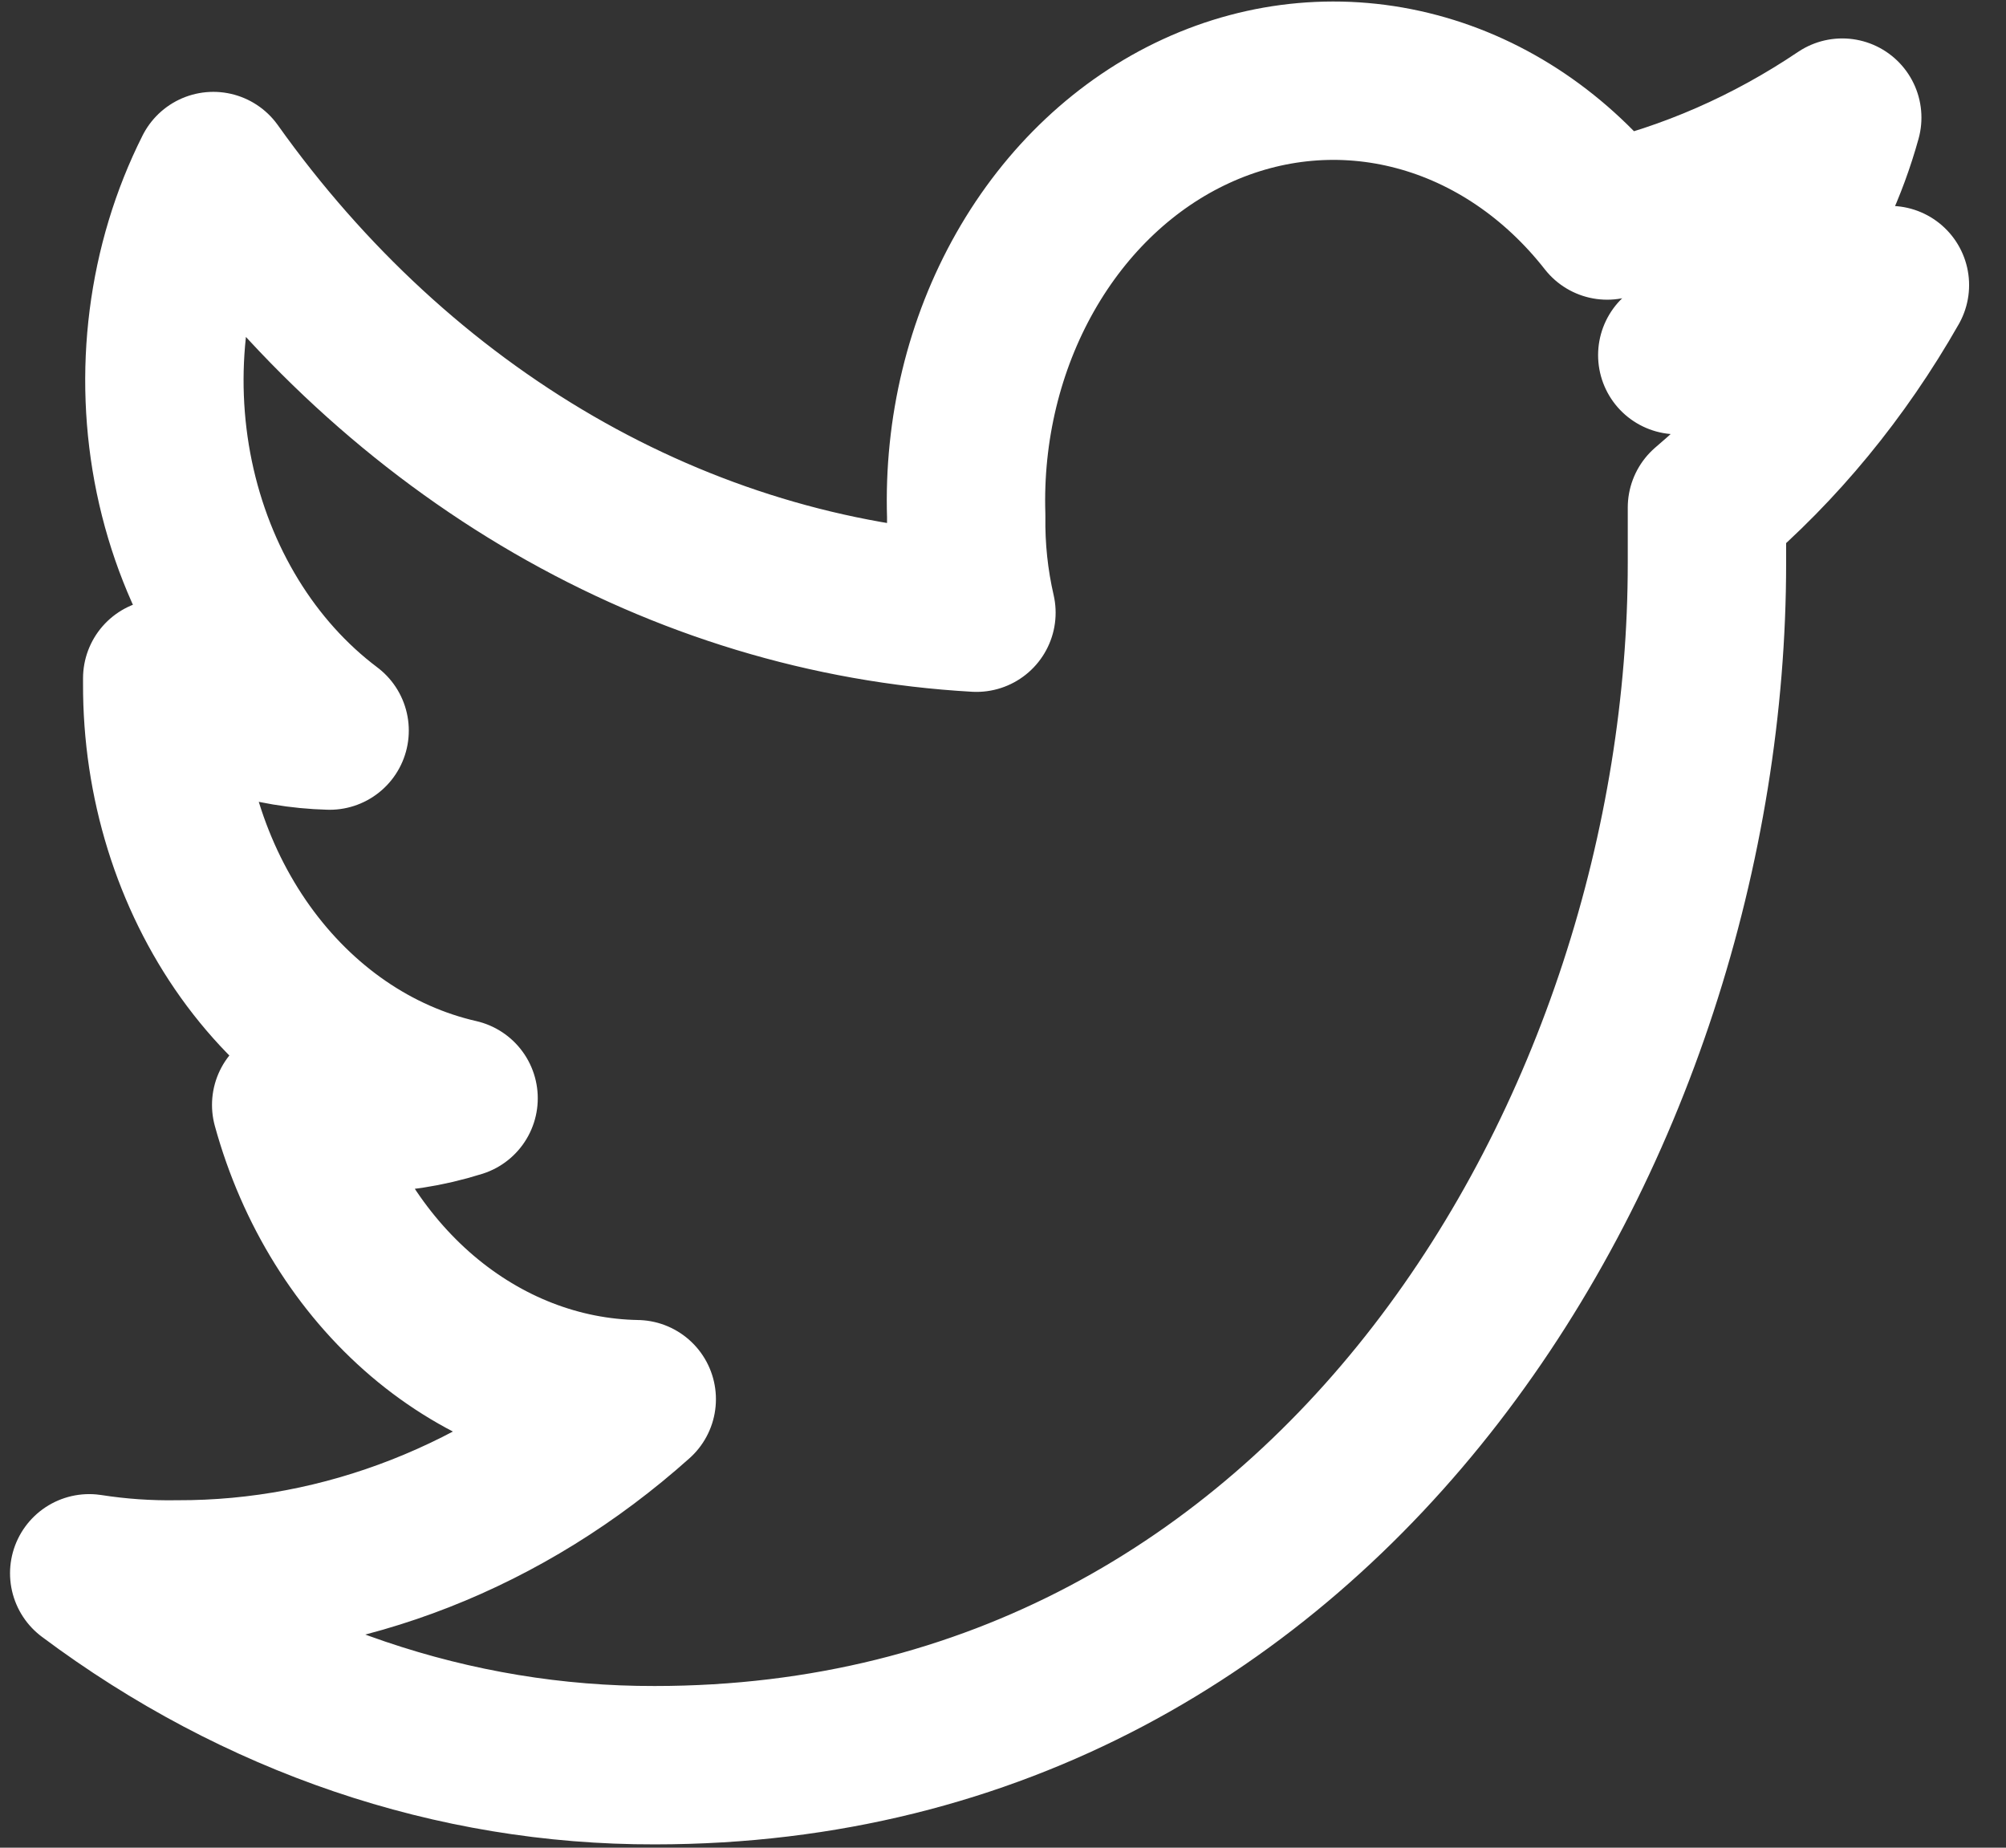 <svg width="38" height="35" viewBox="0 0 38 35" fill="none" xmlns="http://www.w3.org/2000/svg">
<rect x="0" y="0" width="38" height="35" fill="#333333" stroke="none"/>
<path d="M32.335 9.614V10.668C32.335 21.278 25.291 33.437 12.403 33.437C8.598 33.446 4.874 32.183 1.69 29.802C2.243 29.888 2.801 29.927 3.359 29.918C6.512 29.928 9.578 28.725 12.062 26.504C10.596 26.479 9.175 25.927 8 24.927C6.825 23.926 5.956 22.528 5.516 20.93C5.952 21.036 6.397 21.089 6.843 21.088C7.466 21.088 8.087 20.993 8.687 20.804C7.1 20.442 5.673 19.462 4.648 18.03C3.624 16.598 3.067 14.804 3.073 12.954V12.849C4.044 13.469 5.132 13.809 6.244 13.839C4.764 12.726 3.712 11.009 3.302 9.039C2.893 7.069 3.157 4.995 4.041 3.24C5.802 5.715 7.999 7.739 10.49 9.181C12.98 10.622 15.708 11.448 18.497 11.606C18.359 11.008 18.294 10.391 18.303 9.772C18.251 8.138 18.641 6.525 19.42 5.153C20.199 3.781 21.329 2.717 22.656 2.106C23.983 1.494 25.443 1.365 26.837 1.736C28.231 2.106 29.491 2.959 30.445 4.177C32.014 3.816 33.519 3.157 34.898 2.228C34.375 4.116 33.263 5.717 31.773 6.727C33.164 6.508 34.521 6.061 35.801 5.4C34.874 7.028 33.7 8.455 32.335 9.614Z" stroke="white" stroke-width="3" stroke-linecap="round" stroke-linejoin="round"/>
</svg>
